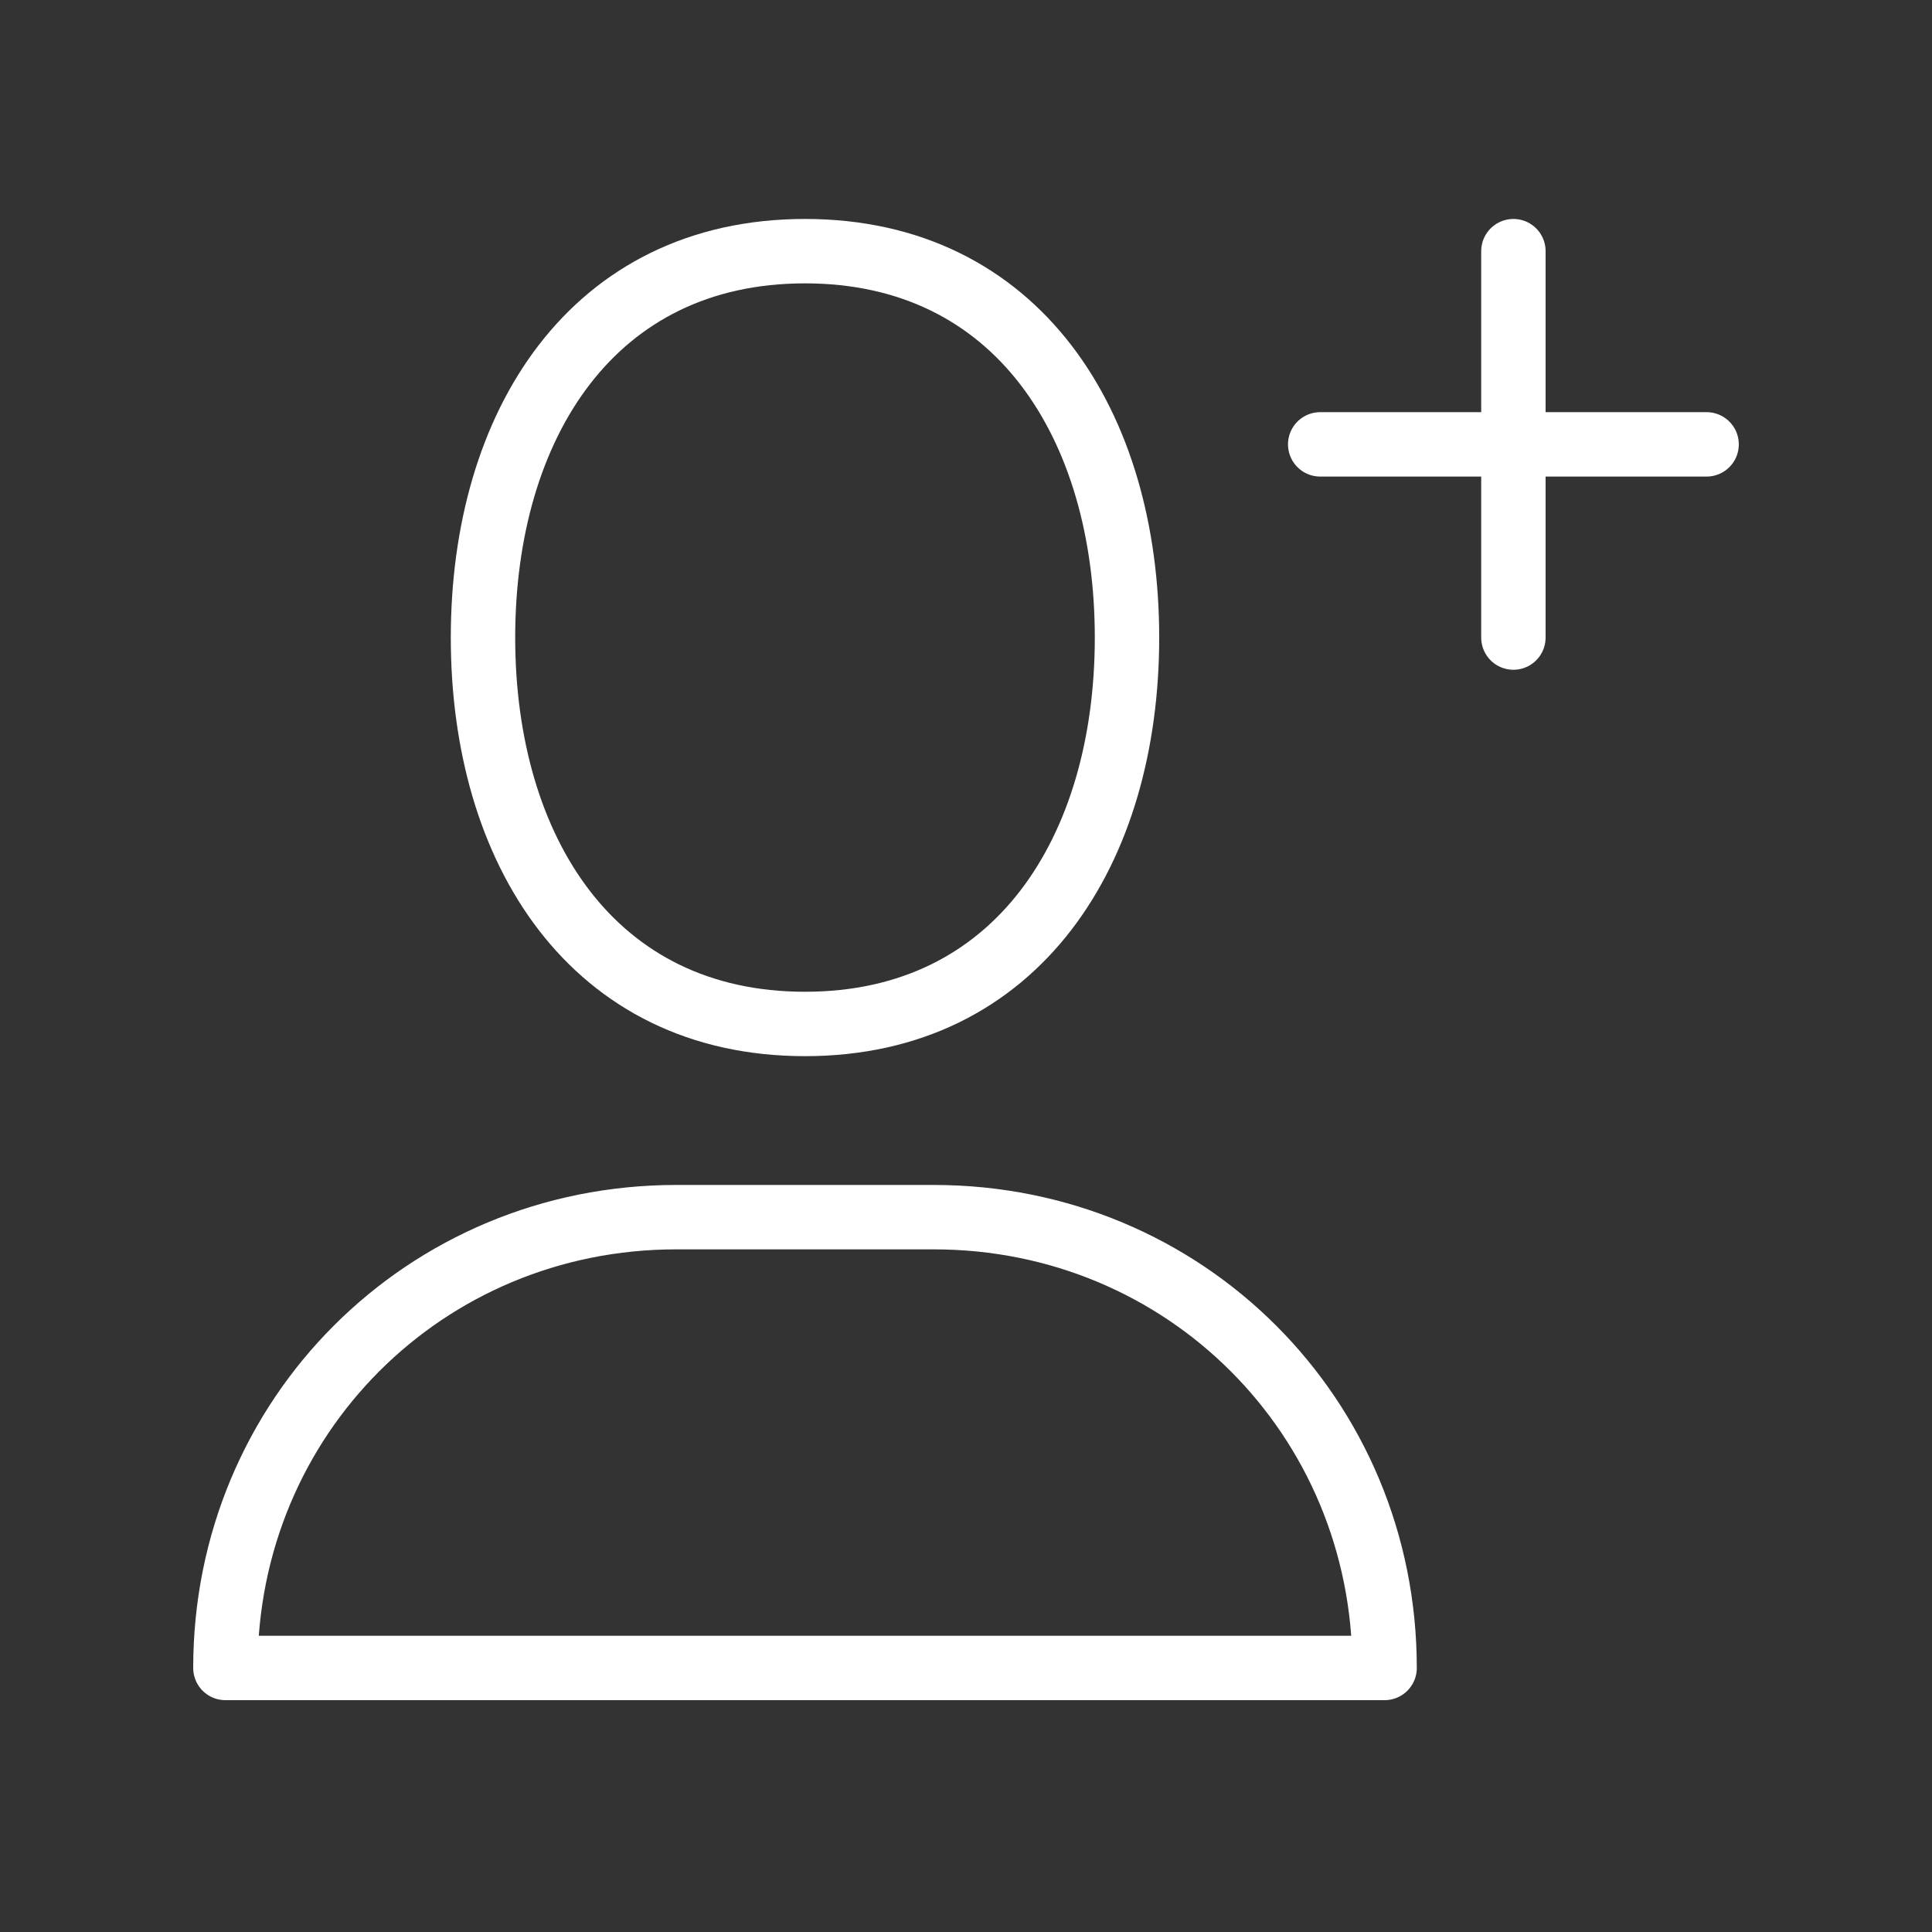 <?xml version="1.0" encoding="UTF-8"?>
<svg id="_レイヤー_1" xmlns="http://www.w3.org/2000/svg" version="1.1" viewBox="0 0 30 30">
  <rect x="0" y="0" width="30" height="30" fill="#333333" stroke="none"/>
  <!-- Generator: Adobe Illustrator 29.5.0, SVG Export Plug-In . SVG Version: 2.1.0 Build 137)  -->
  <defs>
    <style>
      .st0 {
        fill: none;
        stroke: #fff;
        stroke-linecap: round;
        stroke-linejoin: round;
      }
    </style>
  </defs>
  <path class="st0" d="M17.5,9.9c0,3.3-1.7,6-5,6s-5-2.7-5-6,1.7-6,5-6,5,2.7,5,6Z"/>
  <path class="st0" d="M21.5,25.9H3.5c0-3.9,3.1-7,7-7h4c3.9,0,7,3.1,7,7h0Z"/>
  <line class="st0" x1="23.5" y1="3.9" x2="23.5" y2="9.9"/>
  <line class="st0" x1="20.5" y1="6.9" x2="26.5" y2="6.9"/>
</svg>